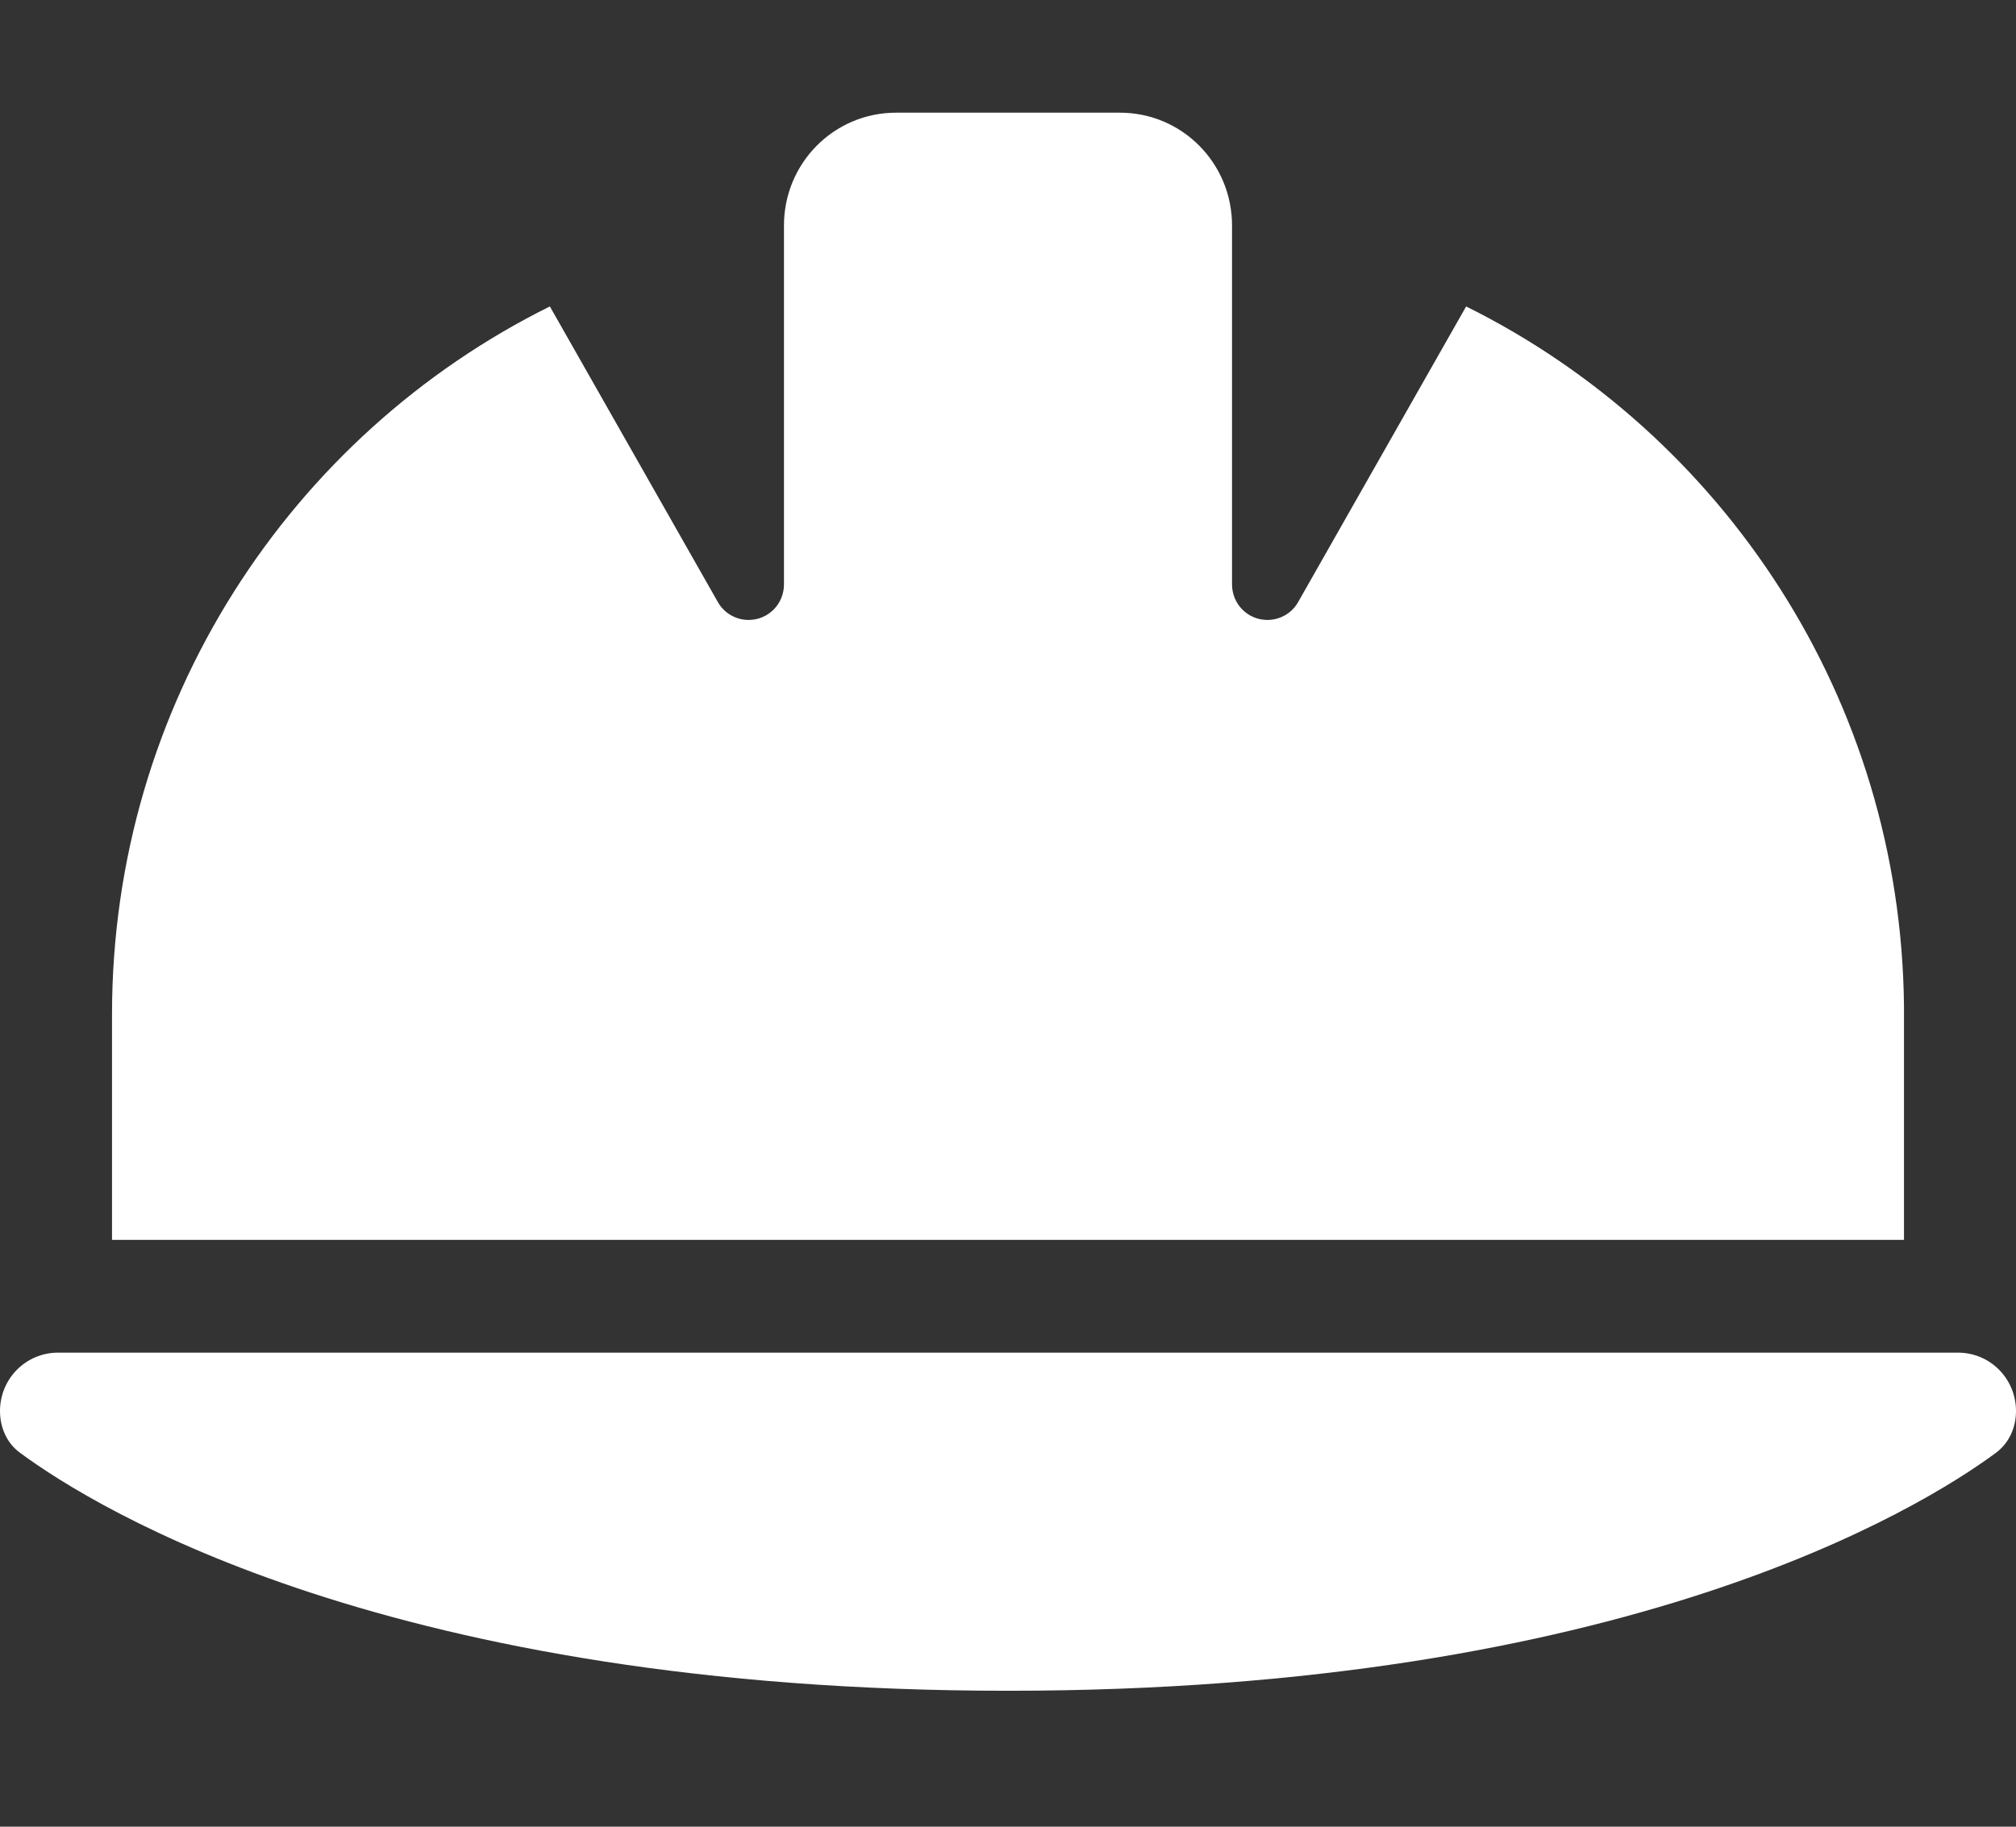<svg width="32" height="29" viewBox="0 0 32 29" fill="none" xmlns="http://www.w3.org/2000/svg">
<rect x="0" y="0" width="32" height="29" fill="#333333" stroke="none"/>
<path d="M14.222 1.789C13.239 1.789 12.444 2.589 12.444 3.579V9.277C12.444 9.59 12.194 9.842 11.883 9.842C11.683 9.842 11.494 9.736 11.394 9.557L8.728 4.865C4.611 6.906 1.778 11.173 1.778 16.105V19.684H30.222V15.971C30.172 11.095 27.35 6.889 23.272 4.865L20.606 9.557C20.506 9.736 20.317 9.842 20.117 9.842C19.806 9.842 19.556 9.59 19.556 9.277V3.579C19.556 2.589 18.761 1.789 17.778 1.789H14.222ZM0.922 21.474C0.411 21.474 0 21.887 0 22.402C0 22.665 0.111 22.916 0.322 23.067C1.528 23.957 6.211 26.842 16 26.842C25.789 26.842 30.472 23.957 31.678 23.067C31.889 22.911 32 22.665 32 22.402C32 21.887 31.589 21.474 31.078 21.474H0.922Z" fill="white"/>
</svg>
